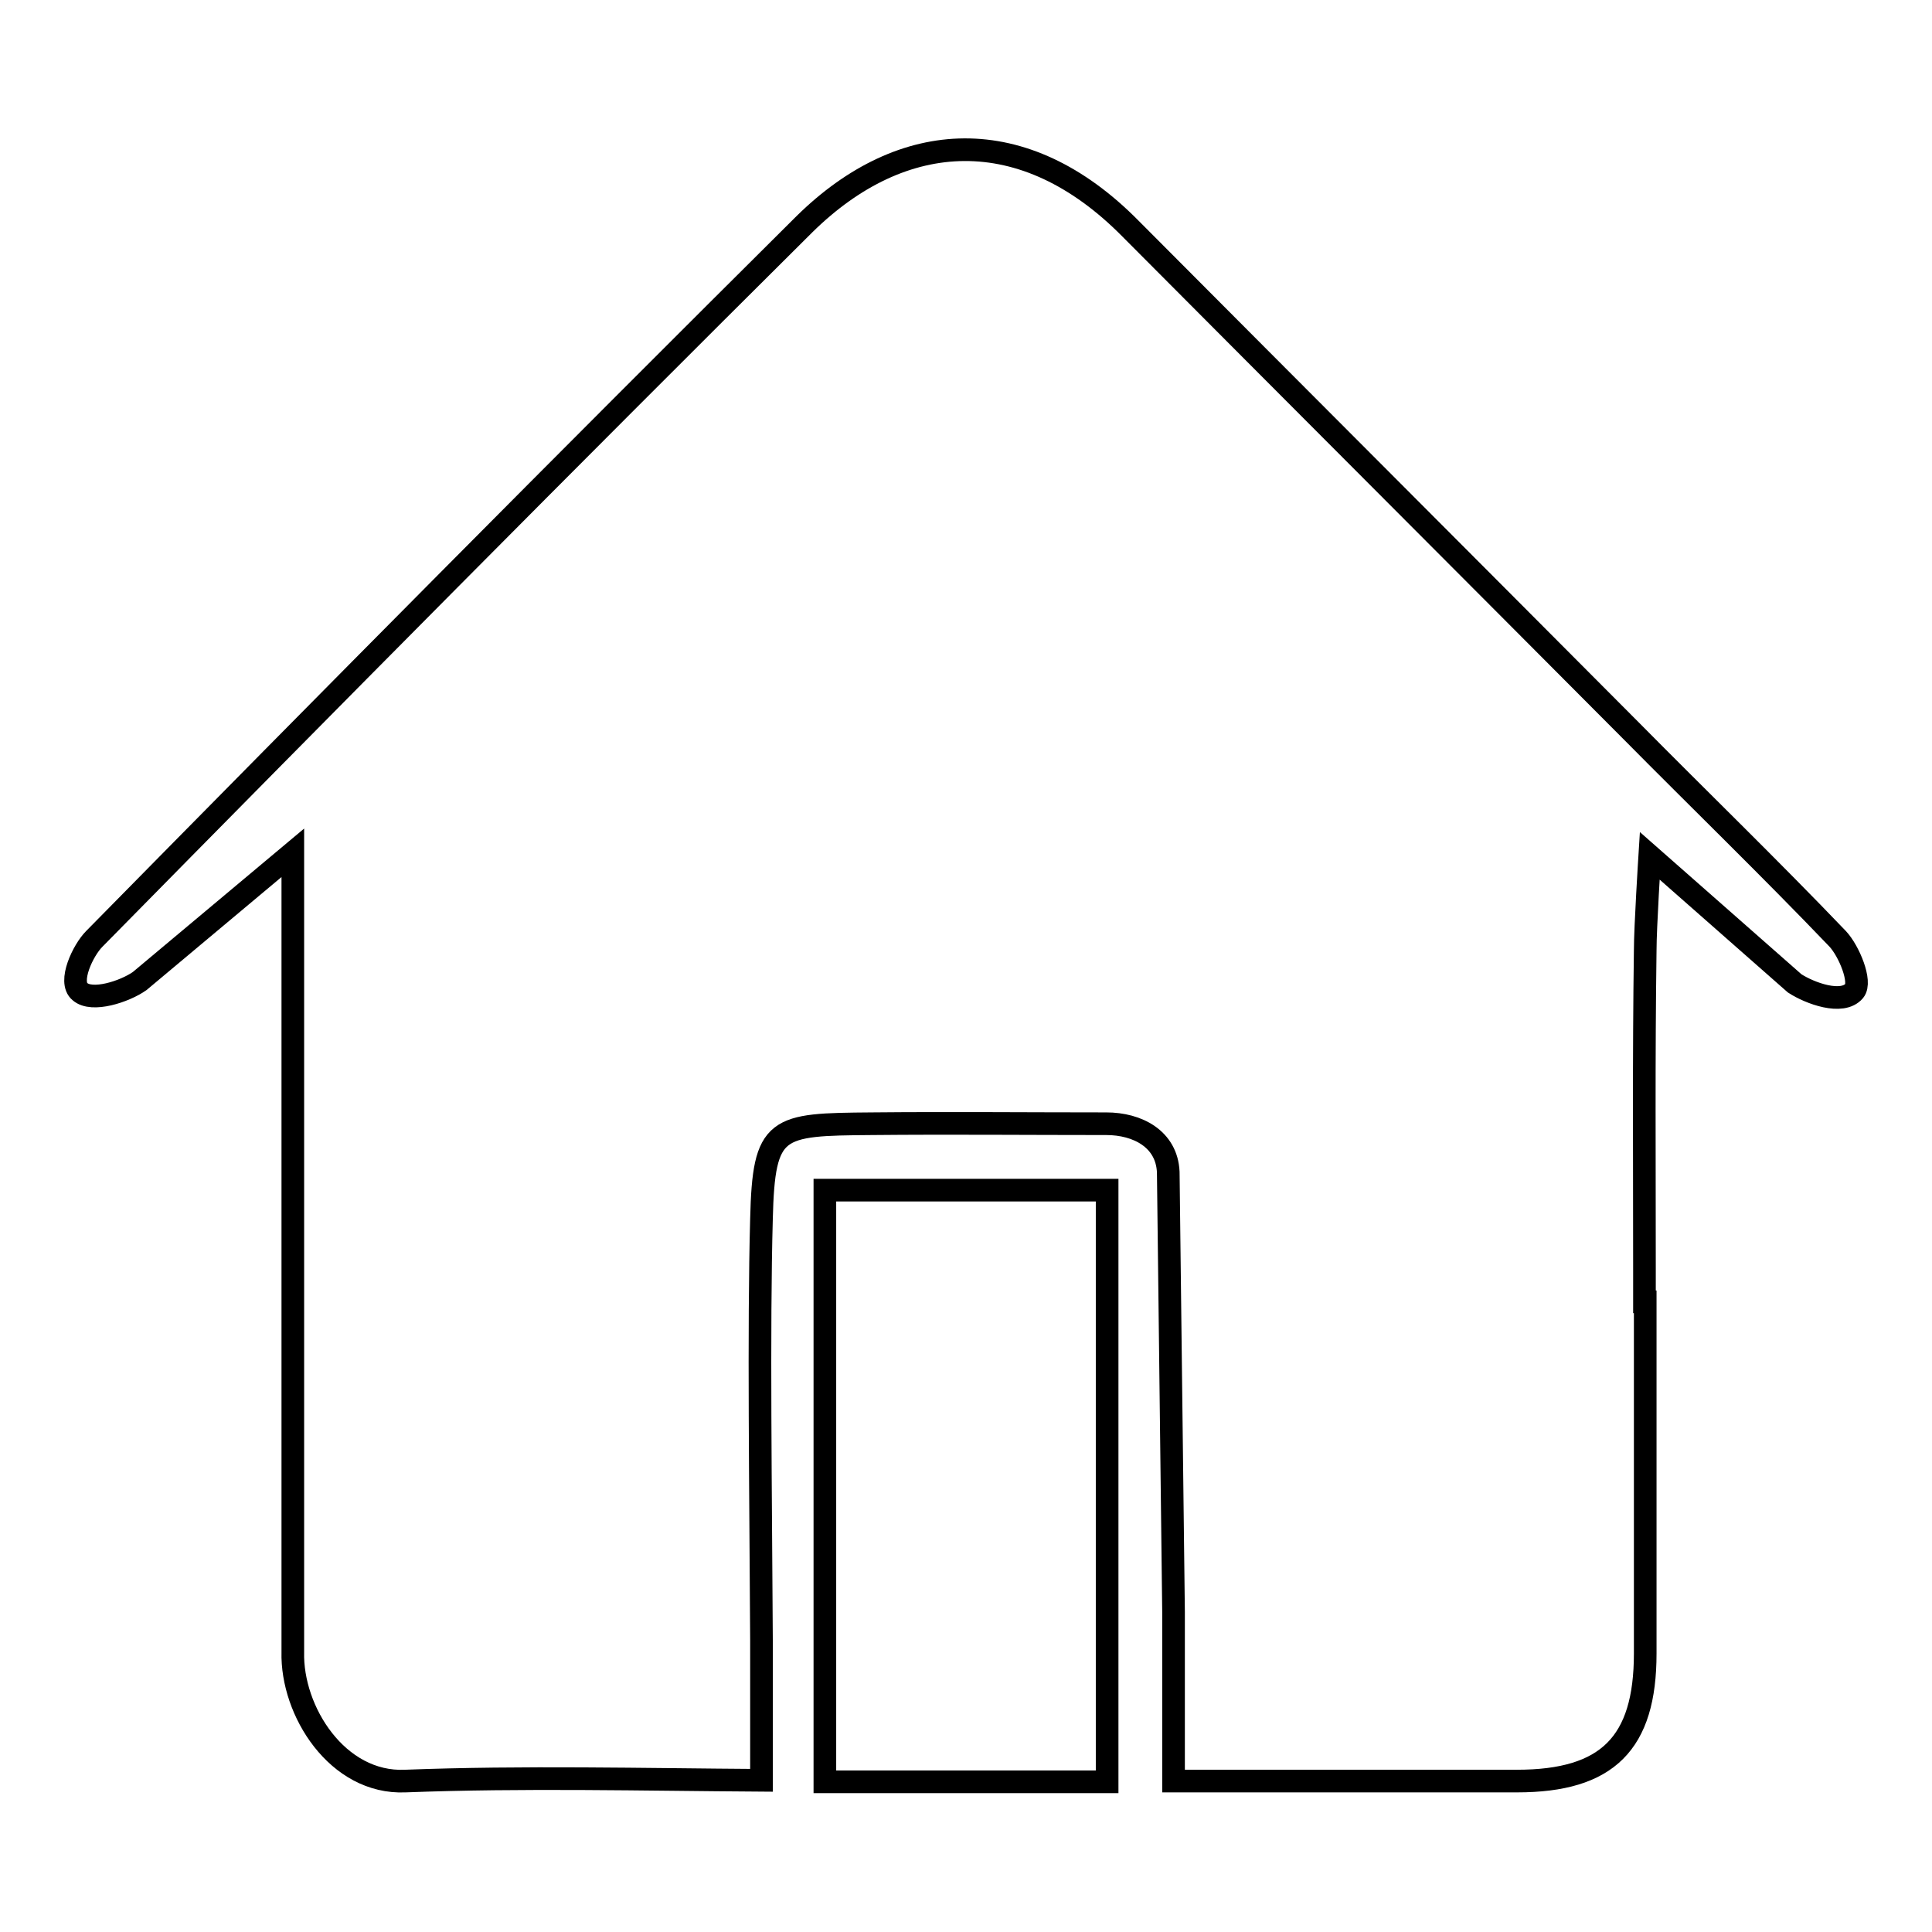 <?xml version="1.0" encoding="utf-8"?>
<!-- Svg Vector Icons : http://www.onlinewebfonts.com/icon -->
<!DOCTYPE svg PUBLIC "-//W3C//DTD SVG 1.1//EN" "http://www.w3.org/Graphics/SVG/1.1/DTD/svg11.dtd">
<svg version="1.1" xmlns="http://www.w3.org/2000/svg" xmlns:xlink="http://www.w3.org/1999/xlink" x="0px" y="0px" viewBox="0 0 256 256" enable-background="new 0 0 256 256" xml:space="preserve">
<g><g><path stroke-width="3" fill-opacity="0" stroke="#000000"  d="M243.5,124.4c-9-9.4-18.3-18.4-27.4-27.6c-22.1-22.2-44.2-44.3-66.3-66.5c-14.1-14.3-30.2-13.4-43.2-0.6C75,61.1,43.7,92.7,12.5,124.4c-1.5,1.5-3.5,5.7-1.9,7c1.6,1.4,5.9,0,7.9-1.4l20.3-17v105.9c-0.2,7.8,5.9,17.5,14.9,17.1c15.7-0.6,31.4-0.2,47.2-0.1c0-1.8,0-3.6,0-5.6v-13c-0.1-19.1-0.4-41.4,0-55.8c0.3-12.4,1.9-12.5,14.6-12.6c10.4-0.1,20.7,0,31.1,0c4.1,0,8,2,8.2,6.4l0.7,58.3v0V236c15.1,0,30.3,0,45.5,0c12,0,17-5,17-16.9c0-15.5,0-31.1,0-46.6c0,0,0,0-0.1,0c0-1.4,0-2.8,0-4.2c0-14.1-0.1-28.3,0.1-42.4c0-3,0.6-12.5,0.6-12.5l19.2,16.9c2,1.3,6.3,2.9,7.9,1C246.7,130.1,245,126,243.5,124.4z"/><path stroke-width="3" fill-opacity="0" stroke="#000000"  d="M109.3,157.7h37.4v78.4h-37.4V157.7L109.3,157.7z"/></g></g>
</svg>